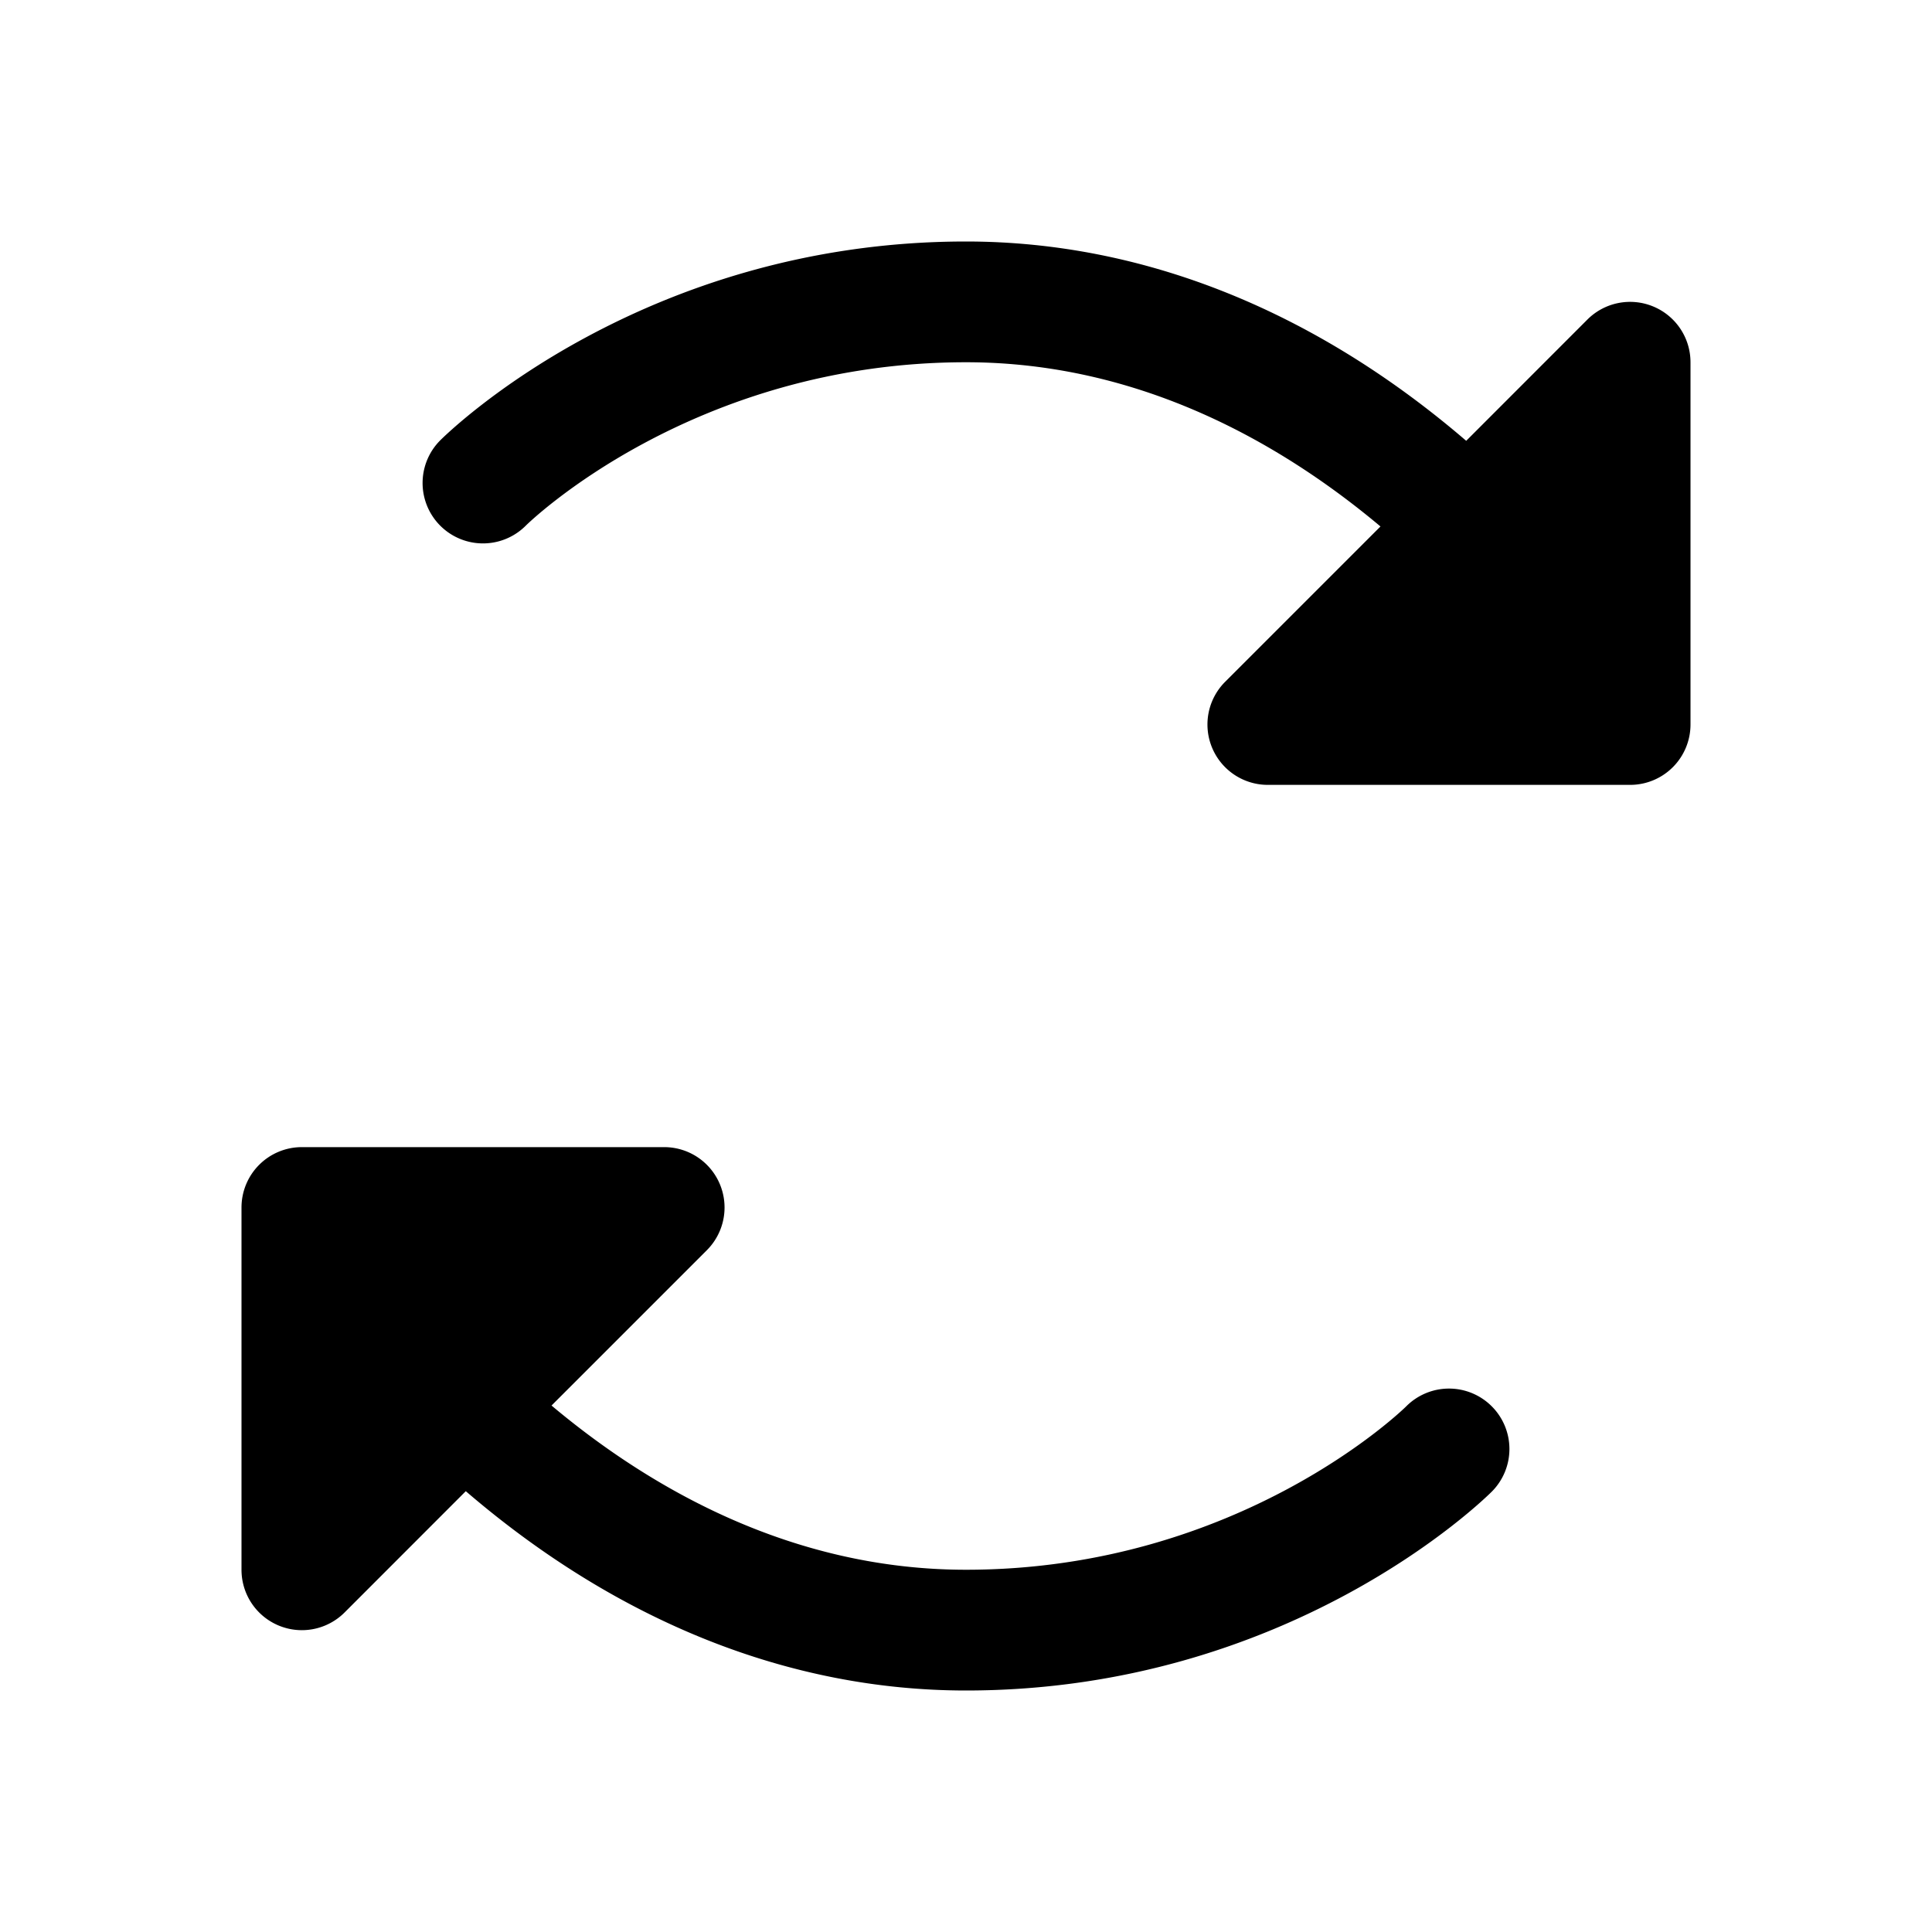<svg xmlns="http://www.w3.org/2000/svg" viewBox="0 0 256 256" fill="currentColor"><path d="M197.66,186.34a8,8,0,0,1,0,11.32C196.58,198.73,170.82,224,128,224c-23.36,0-46.13-9.1-66.28-26.41L45.66,213.66A8,8,0,0,1,32,208V160a8,8,0,0,1,8-8H88a8,8,0,0,1,5.66,13.66L73.08,186.24C86.08,197.15,104.83,208,128,208c36.27,0,58.13-21.44,58.34-21.66A8,8,0,0,1,197.66,186.34Zm21.4-145.73a8,8,0,0,0-8.72,1.73L194.28,58.41C174.13,41.1,151.36,32,128,32,85.18,32,59.42,57.27,58.34,58.34A8,8,0,0,0,69.66,69.66C69.87,69.44,91.73,48,128,48c23.17,0,41.92,10.85,54.92,21.76L162.34,90.34A8,8,0,0,0,168,104h48a8,8,0,0,0,8-8V48A8,8,0,0,0,219.06,40.61Z"/></svg>